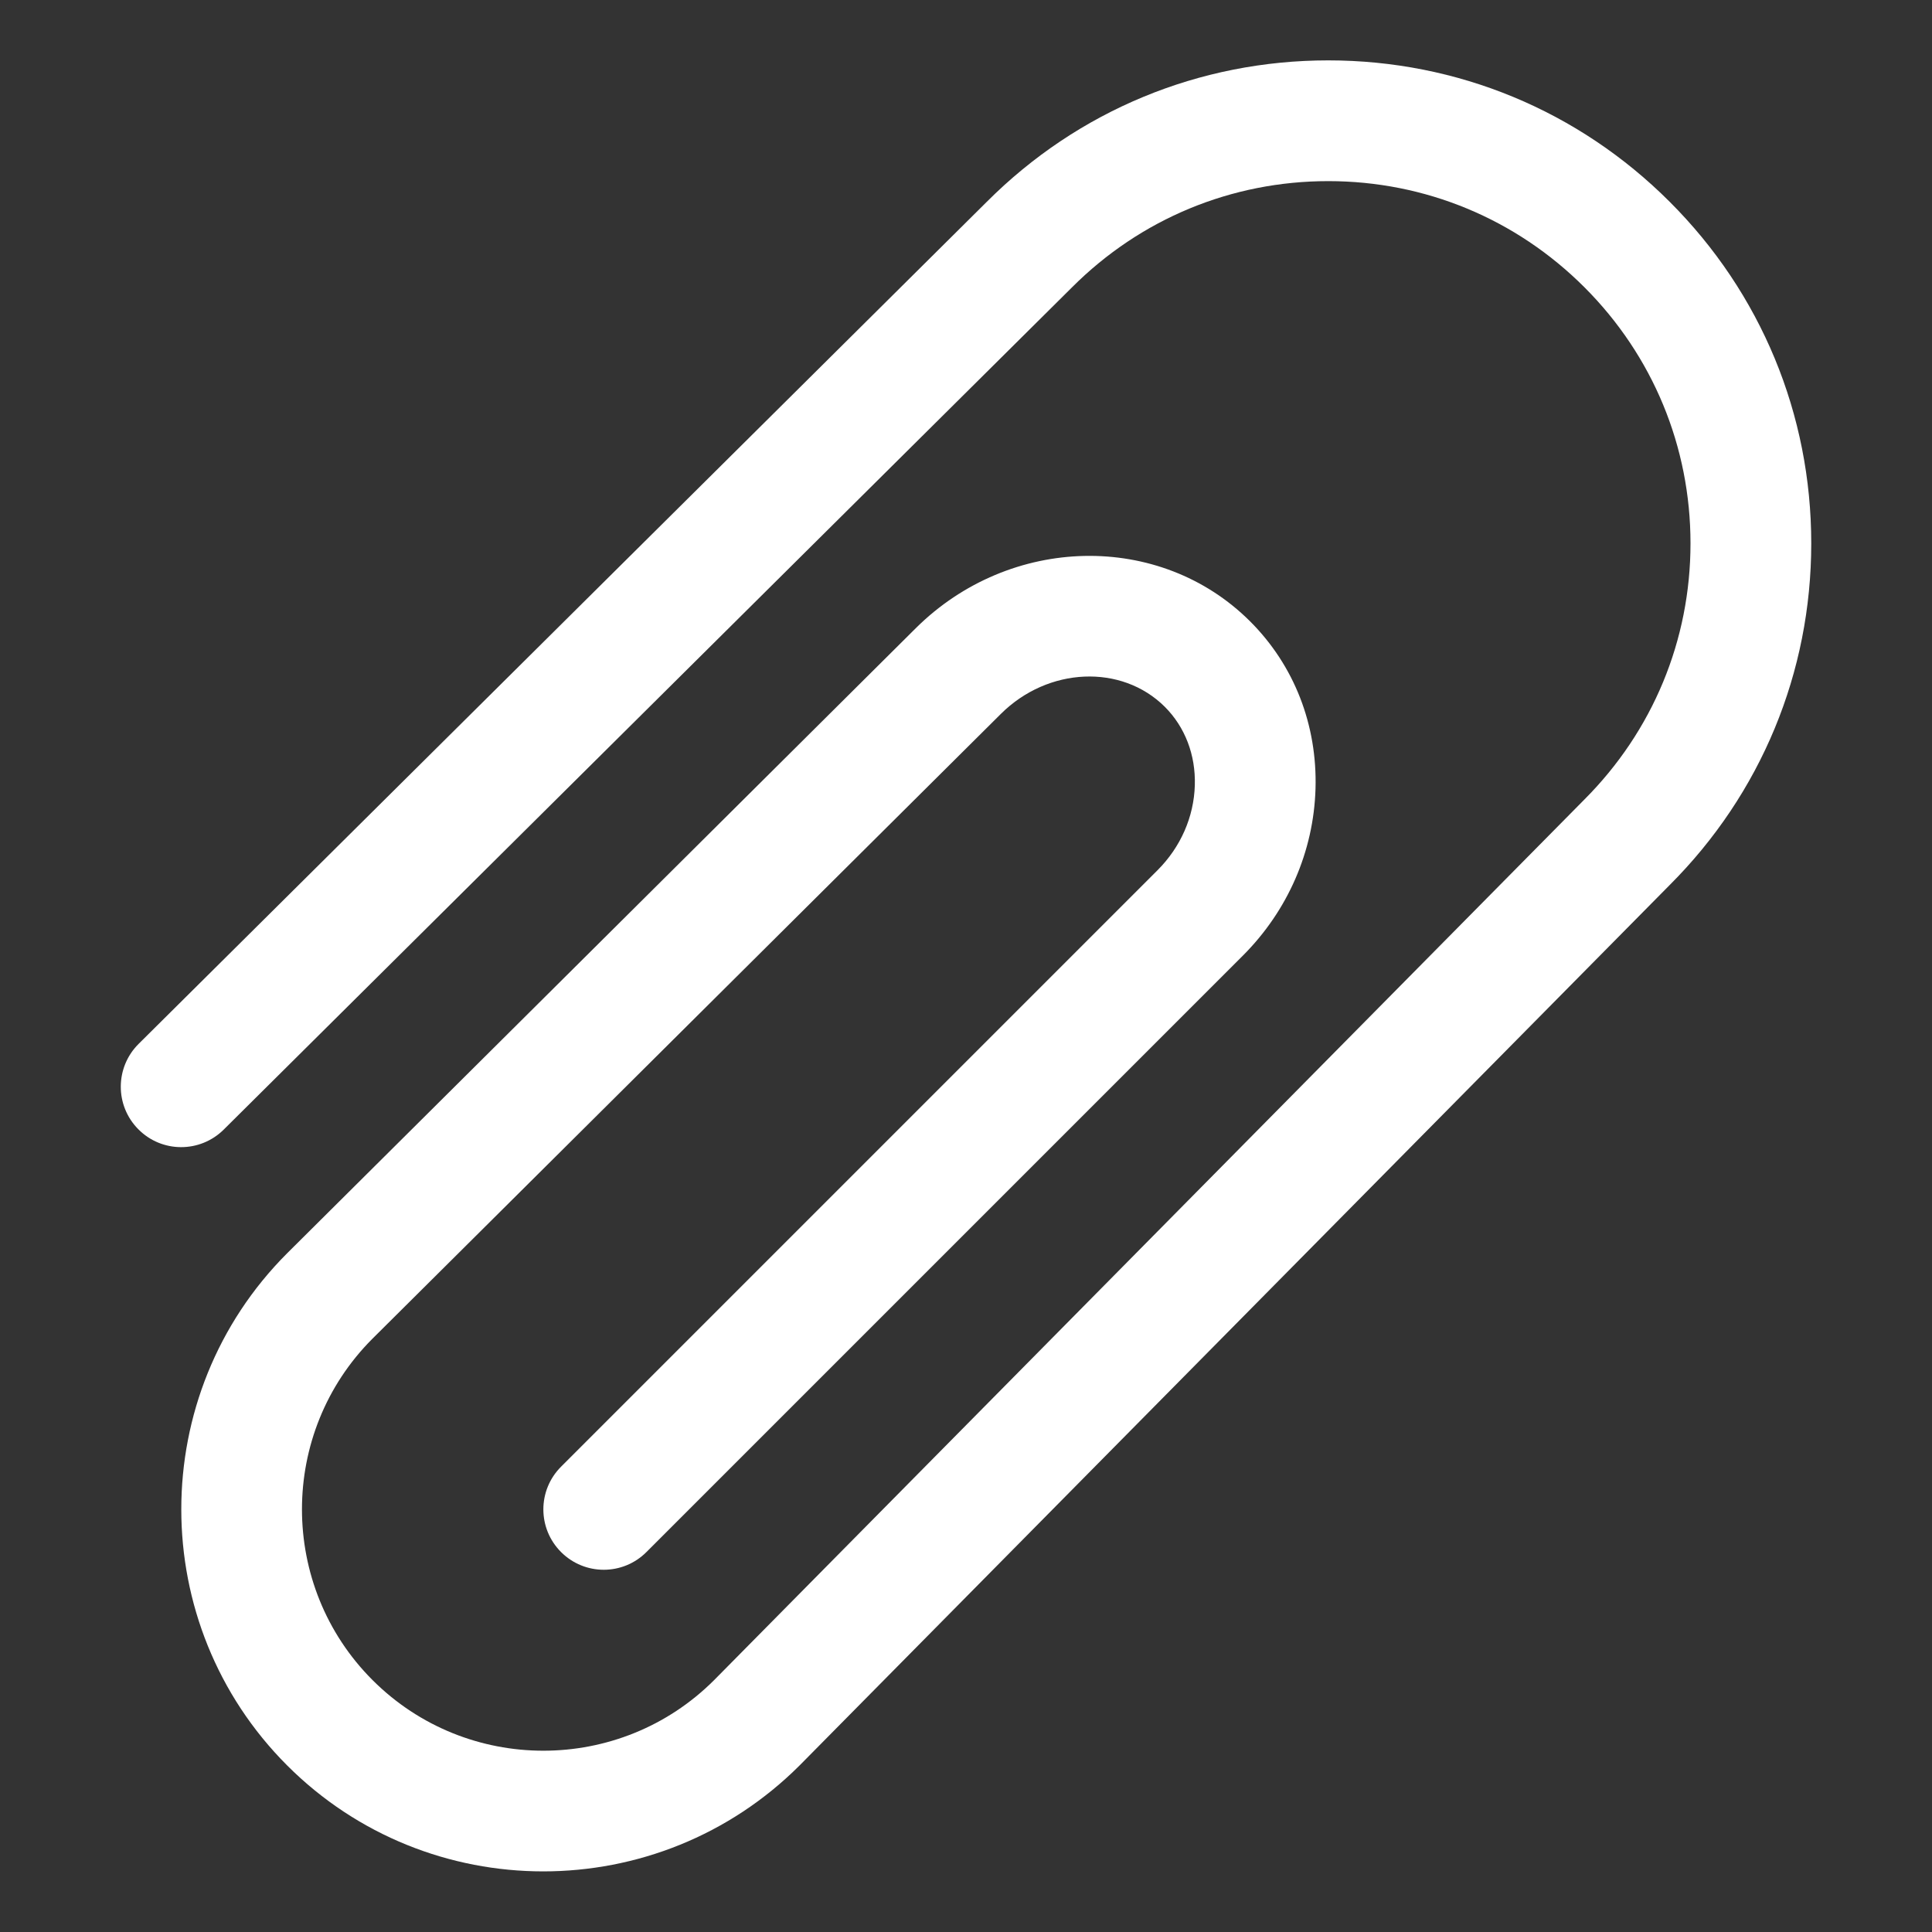 <svg enable-background="new 0 0 32 32" height="512" viewBox="0 0 32 32" width="512" xmlns="http://www.w3.org/2000/svg" fill="#ffffff"><rect x="0" y="0" width="32" height="32" fill="#333333" stroke="none"/><g id="attachment"><g><path d="m8.998 30.996c-1.536 0-3.072-.585-4.241-1.754-2.339-2.34-2.339-6.146 0-8.485l10.41-10.351c1.563-1.553 4.047-1.604 5.54-.113.729.729 1.113 1.713 1.082 2.772-.031 1.036-.458 2.018-1.203 2.763l-9.879 9.879c-.391.391-1.023.391-1.414 0s-.391-1.023 0-1.414l9.879-9.879c.383-.383.603-.883.618-1.408.015-.502-.162-.964-.497-1.299-.715-.712-1.933-.661-2.715.117l-10.409 10.349c-1.557 1.558-1.557 4.096.002 5.655 1.56 1.559 4.097 1.559 5.657 0l14.41-14.581c1.138-1.138 1.762-2.644 1.762-4.247s-.624-3.109-1.757-4.242c-1.134-1.134-2.64-1.758-4.243-1.758s-3.109.624-4.243 1.758l-14.052 13.952c-.393.389-1.025.387-1.414-.006-.389-.392-.387-1.024.005-1.414l14.05-13.949c1.508-1.509 3.517-2.341 5.654-2.341s4.146.832 5.657 2.344c1.511 1.51 2.343 3.519 2.343 5.656s-.832 4.146-2.343 5.657l-14.41 14.581c-1.172 1.172-2.711 1.758-4.249 1.758z"/></g></g></svg>
